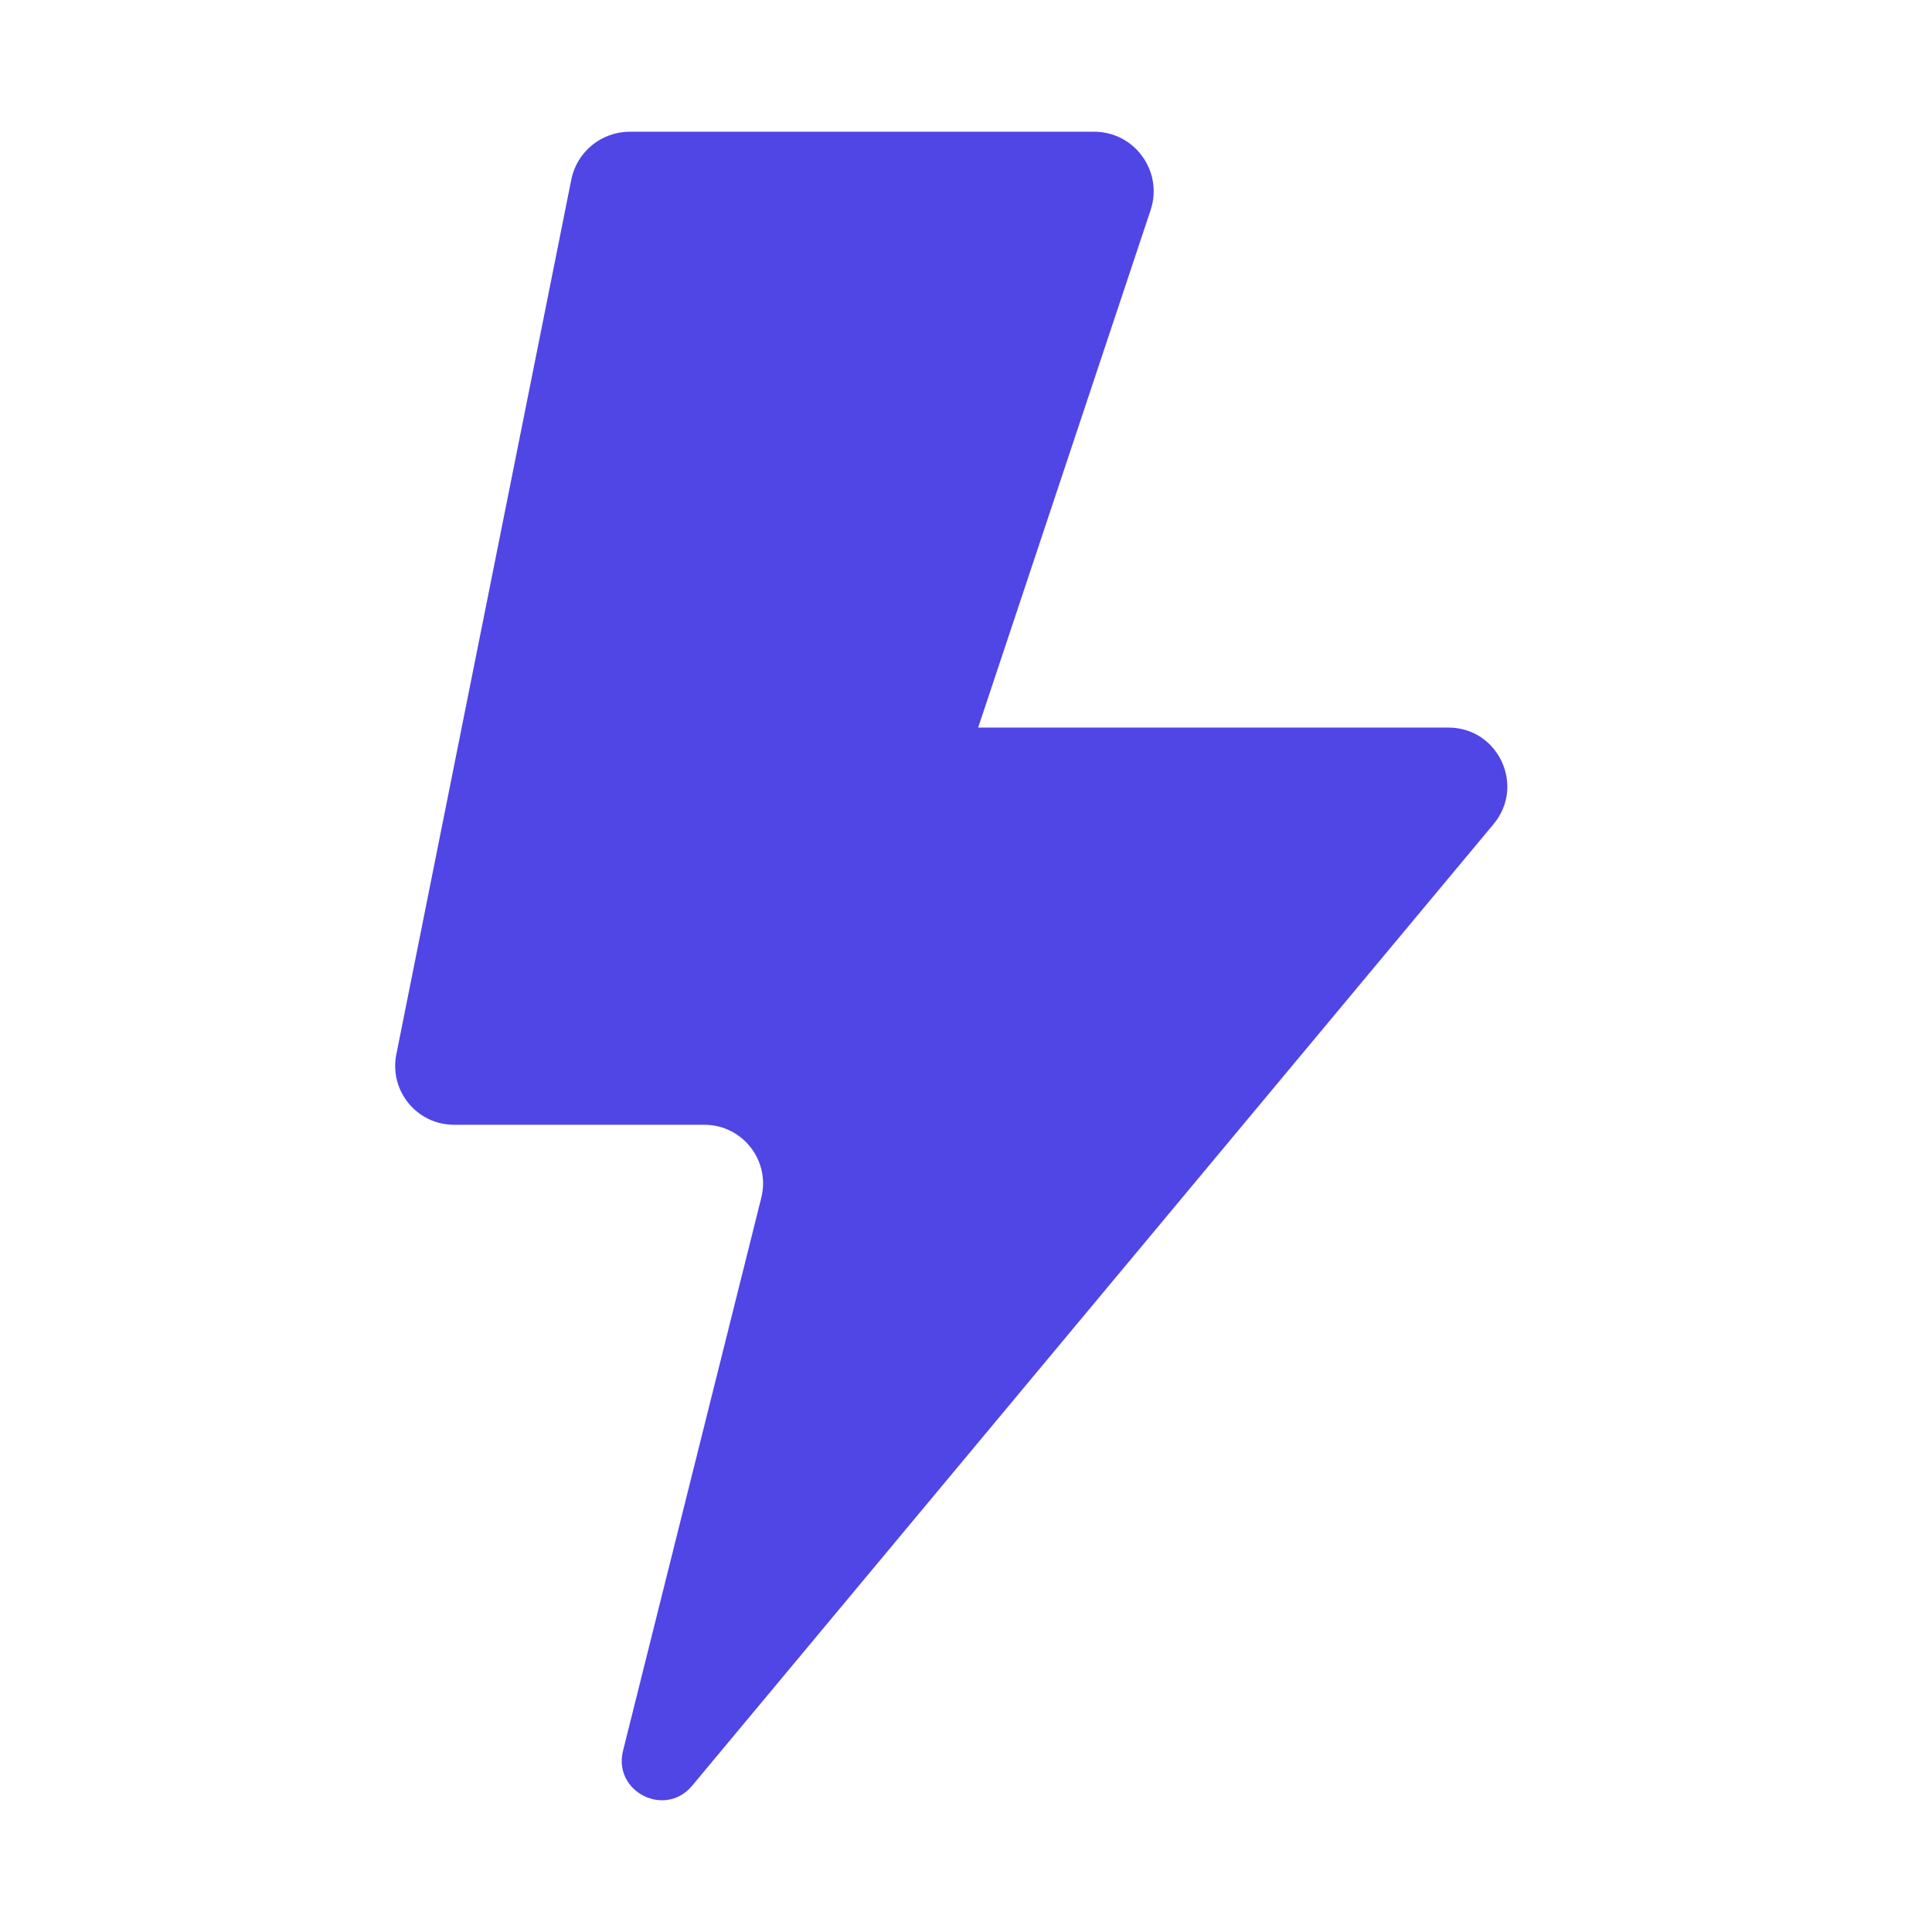 <?xml version="1.0" encoding="UTF-8"?>
<svg xmlns="http://www.w3.org/2000/svg" width="44" height="44" viewBox="0 0 44 44" fill="none">
  <path d="M13.011 4.09C13.138 3.457 13.696 3 14.342 3H24.918C25.842 3 26.497 3.907 26.204 4.786L22.277 16.57H32.986C34.122 16.57 34.742 17.894 34.016 18.767L15.762 40.67C15.146 41.408 13.957 40.805 14.189 39.873L17.338 27.277C17.549 26.432 16.91 25.616 16.042 25.616H10.34C9.496 25.616 8.861 24.843 9.026 24.014L13.011 4.09Z" fill="#4F46E5"></path>
</svg>

